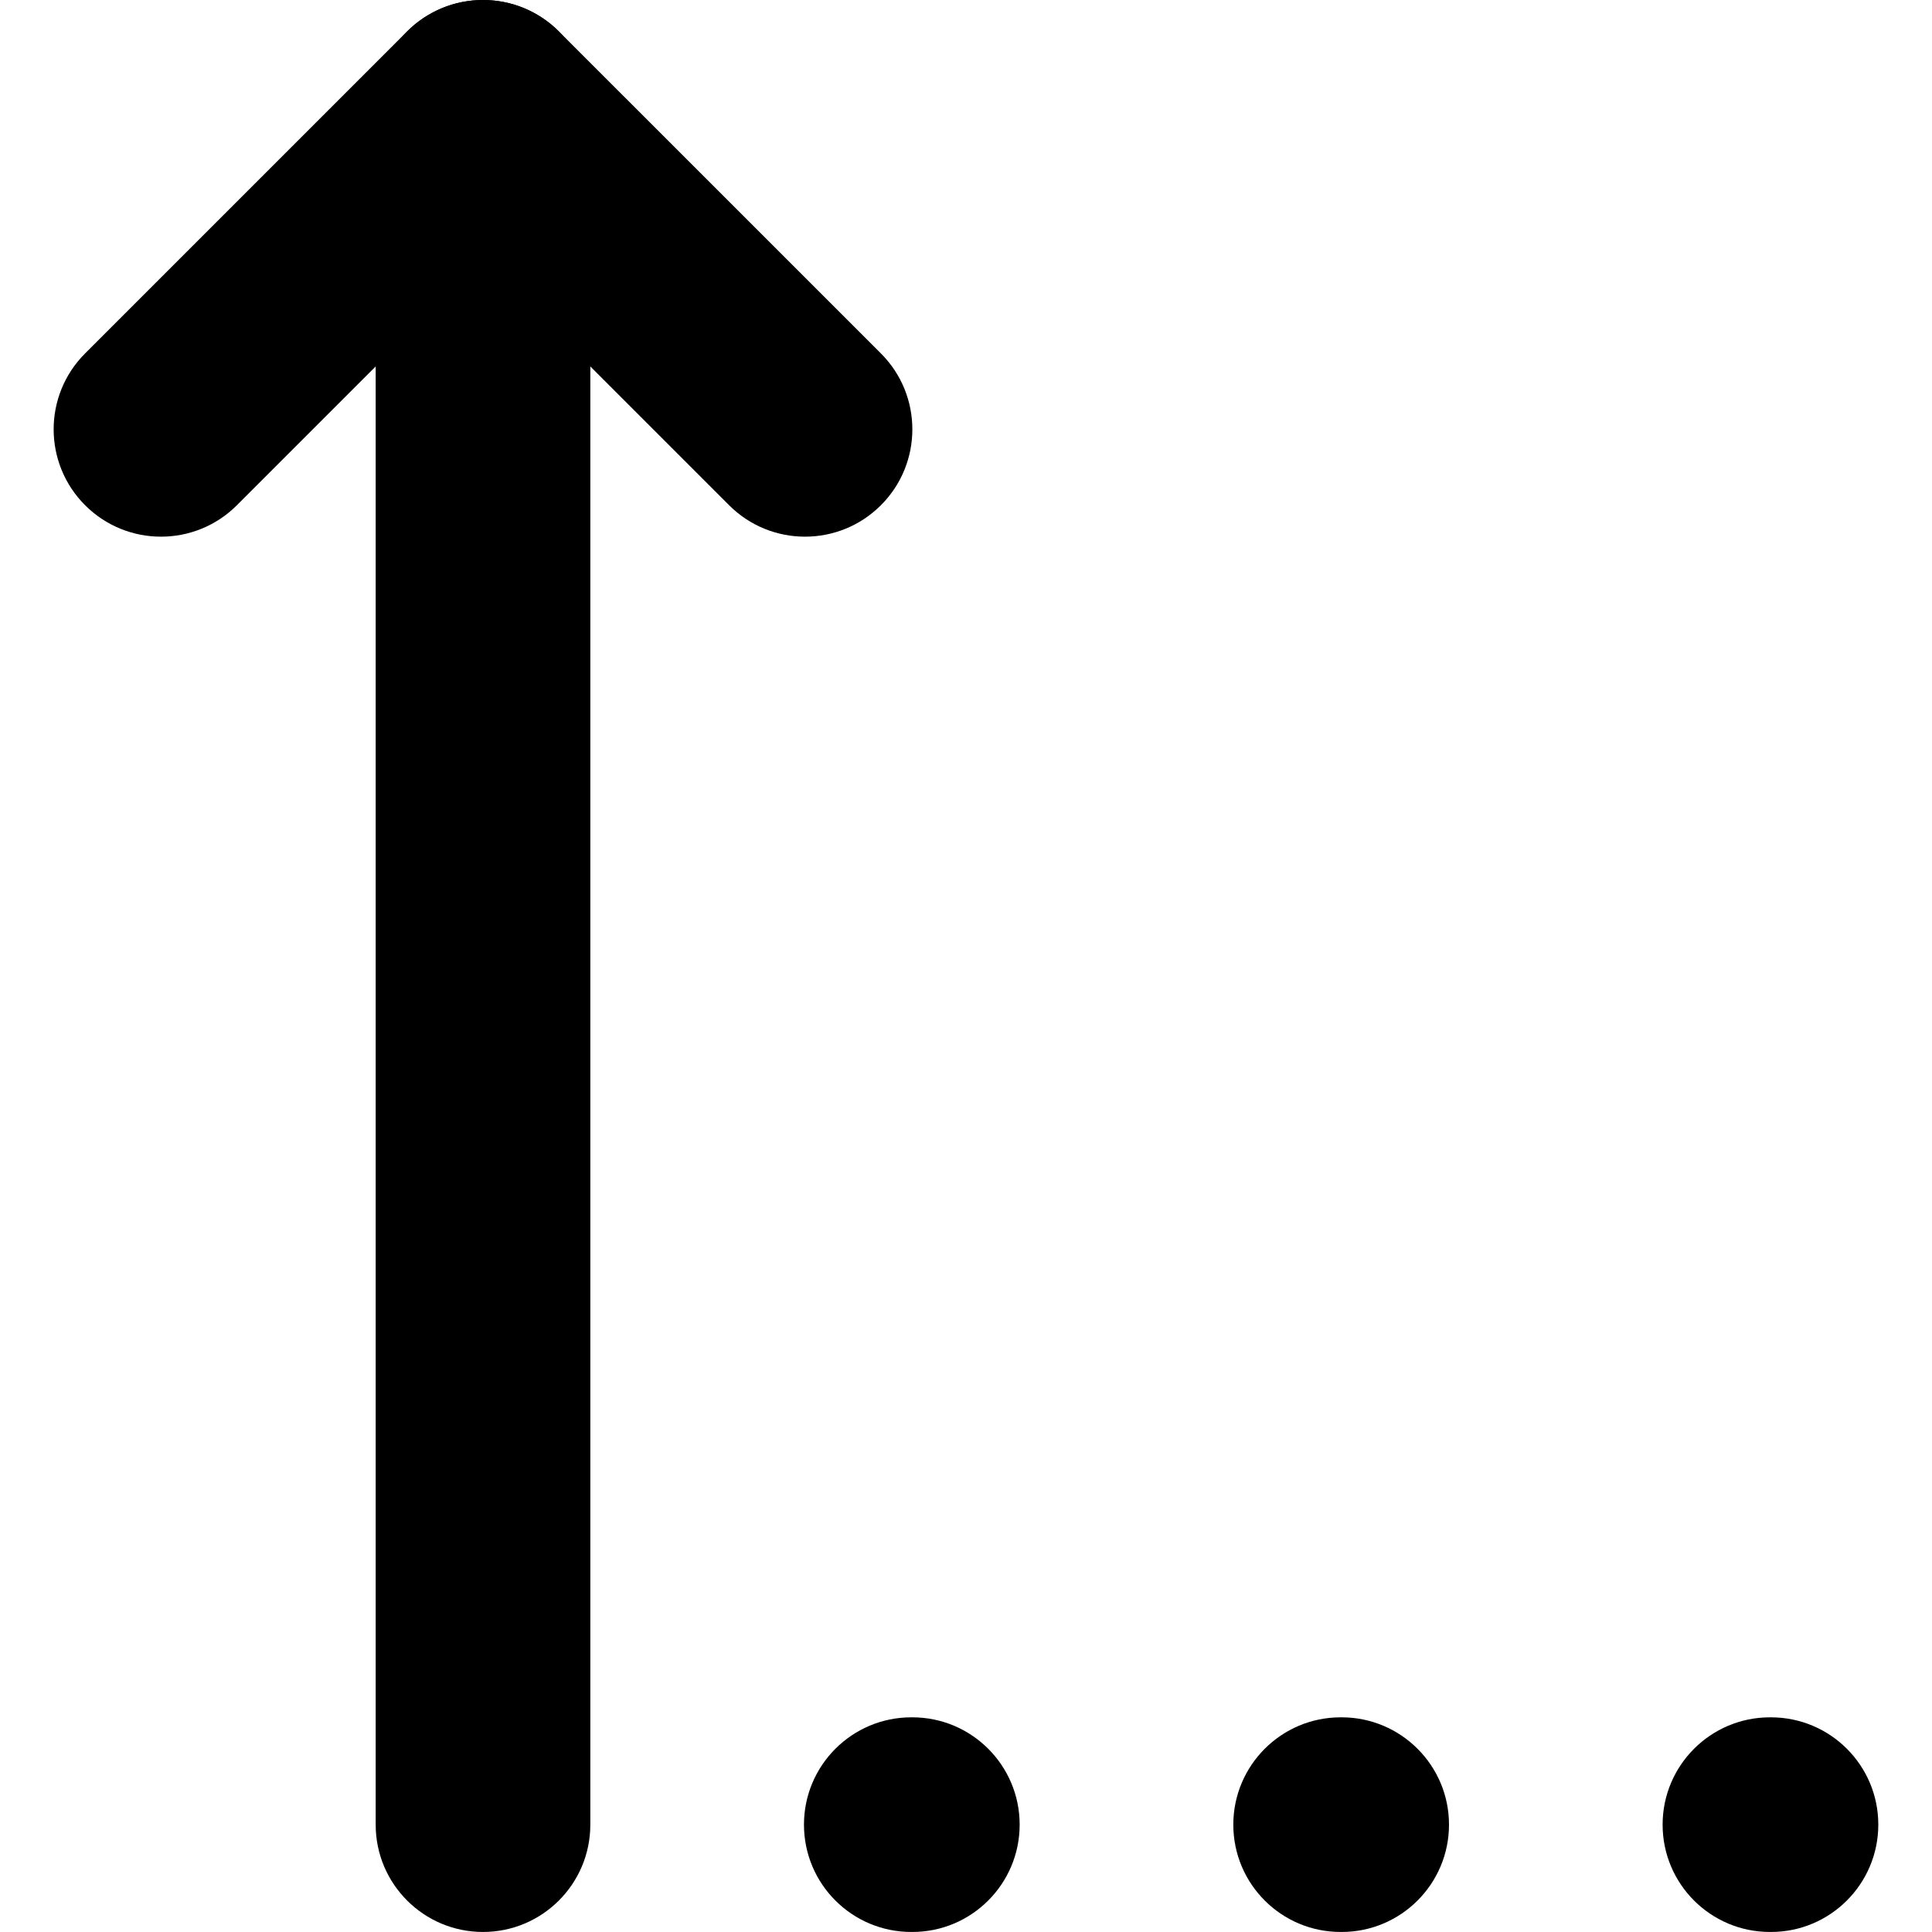 <?xml version="1.0" encoding="utf-8"?>
<!-- Generator: Adobe Illustrator 27.7.0, SVG Export Plug-In . SVG Version: 6.00 Build 0)  -->
<svg version="1.1" id="Layer_1" xmlns="http://www.w3.org/2000/svg" xmlns:xlink="http://www.w3.org/1999/xlink" x="0px" y="0px"
	 viewBox="0 0 512 512" style="enable-background:new 0 0 512 512;" xml:space="preserve">
<g>
	<path d="M241.78,455.11h-0.28c-15.71,0-28.44,12.74-28.44,28.44c0,15.71,12.73,28.44,28.44,28.44h0.28
		c15.71,0,28.44-12.74,28.44-28.44C270.22,467.85,257.49,455.11,241.78,455.11"/>
	<path d="M355.56,455.11h-0.28c-15.71,0-28.44,12.74-28.44,28.44c0,15.71,12.73,28.44,28.44,28.44h0.28
		c15.71,0,28.44-12.74,28.44-28.44C384,467.85,371.26,455.11,355.56,455.11"/>
	<path d="M469.33,455.11h-0.28c-15.71,0-28.44,12.74-28.44,28.44c0,15.71,12.73,28.44,28.44,28.44h0.28
		c15.71,0,28.44-12.74,28.44-28.44C497.78,467.85,485.04,455.11,469.33,455.11"/>
	<path d="M62.78,133.89L128,68.67l65.22,65.22c11.11,11.11,29.12,11.11,40.23,0c11.11-11.11,11.11-29.12,0-40.23L148.11,8.33
		c-11.11-11.11-29.12-11.11-40.23,0L22.55,93.66c-11.11,11.11-11.11,29.12,0,40.23C33.66,145,51.67,145,62.78,133.89L62.78,133.89z"
		/>
	<path d="M156.44,483.56V28.44C156.44,12.74,143.71,0,128,0S99.56,12.74,99.56,28.44v455.11c0,15.71,12.74,28.44,28.44,28.44
		S156.44,499.26,156.44,483.56"/>
</g>
</svg>

